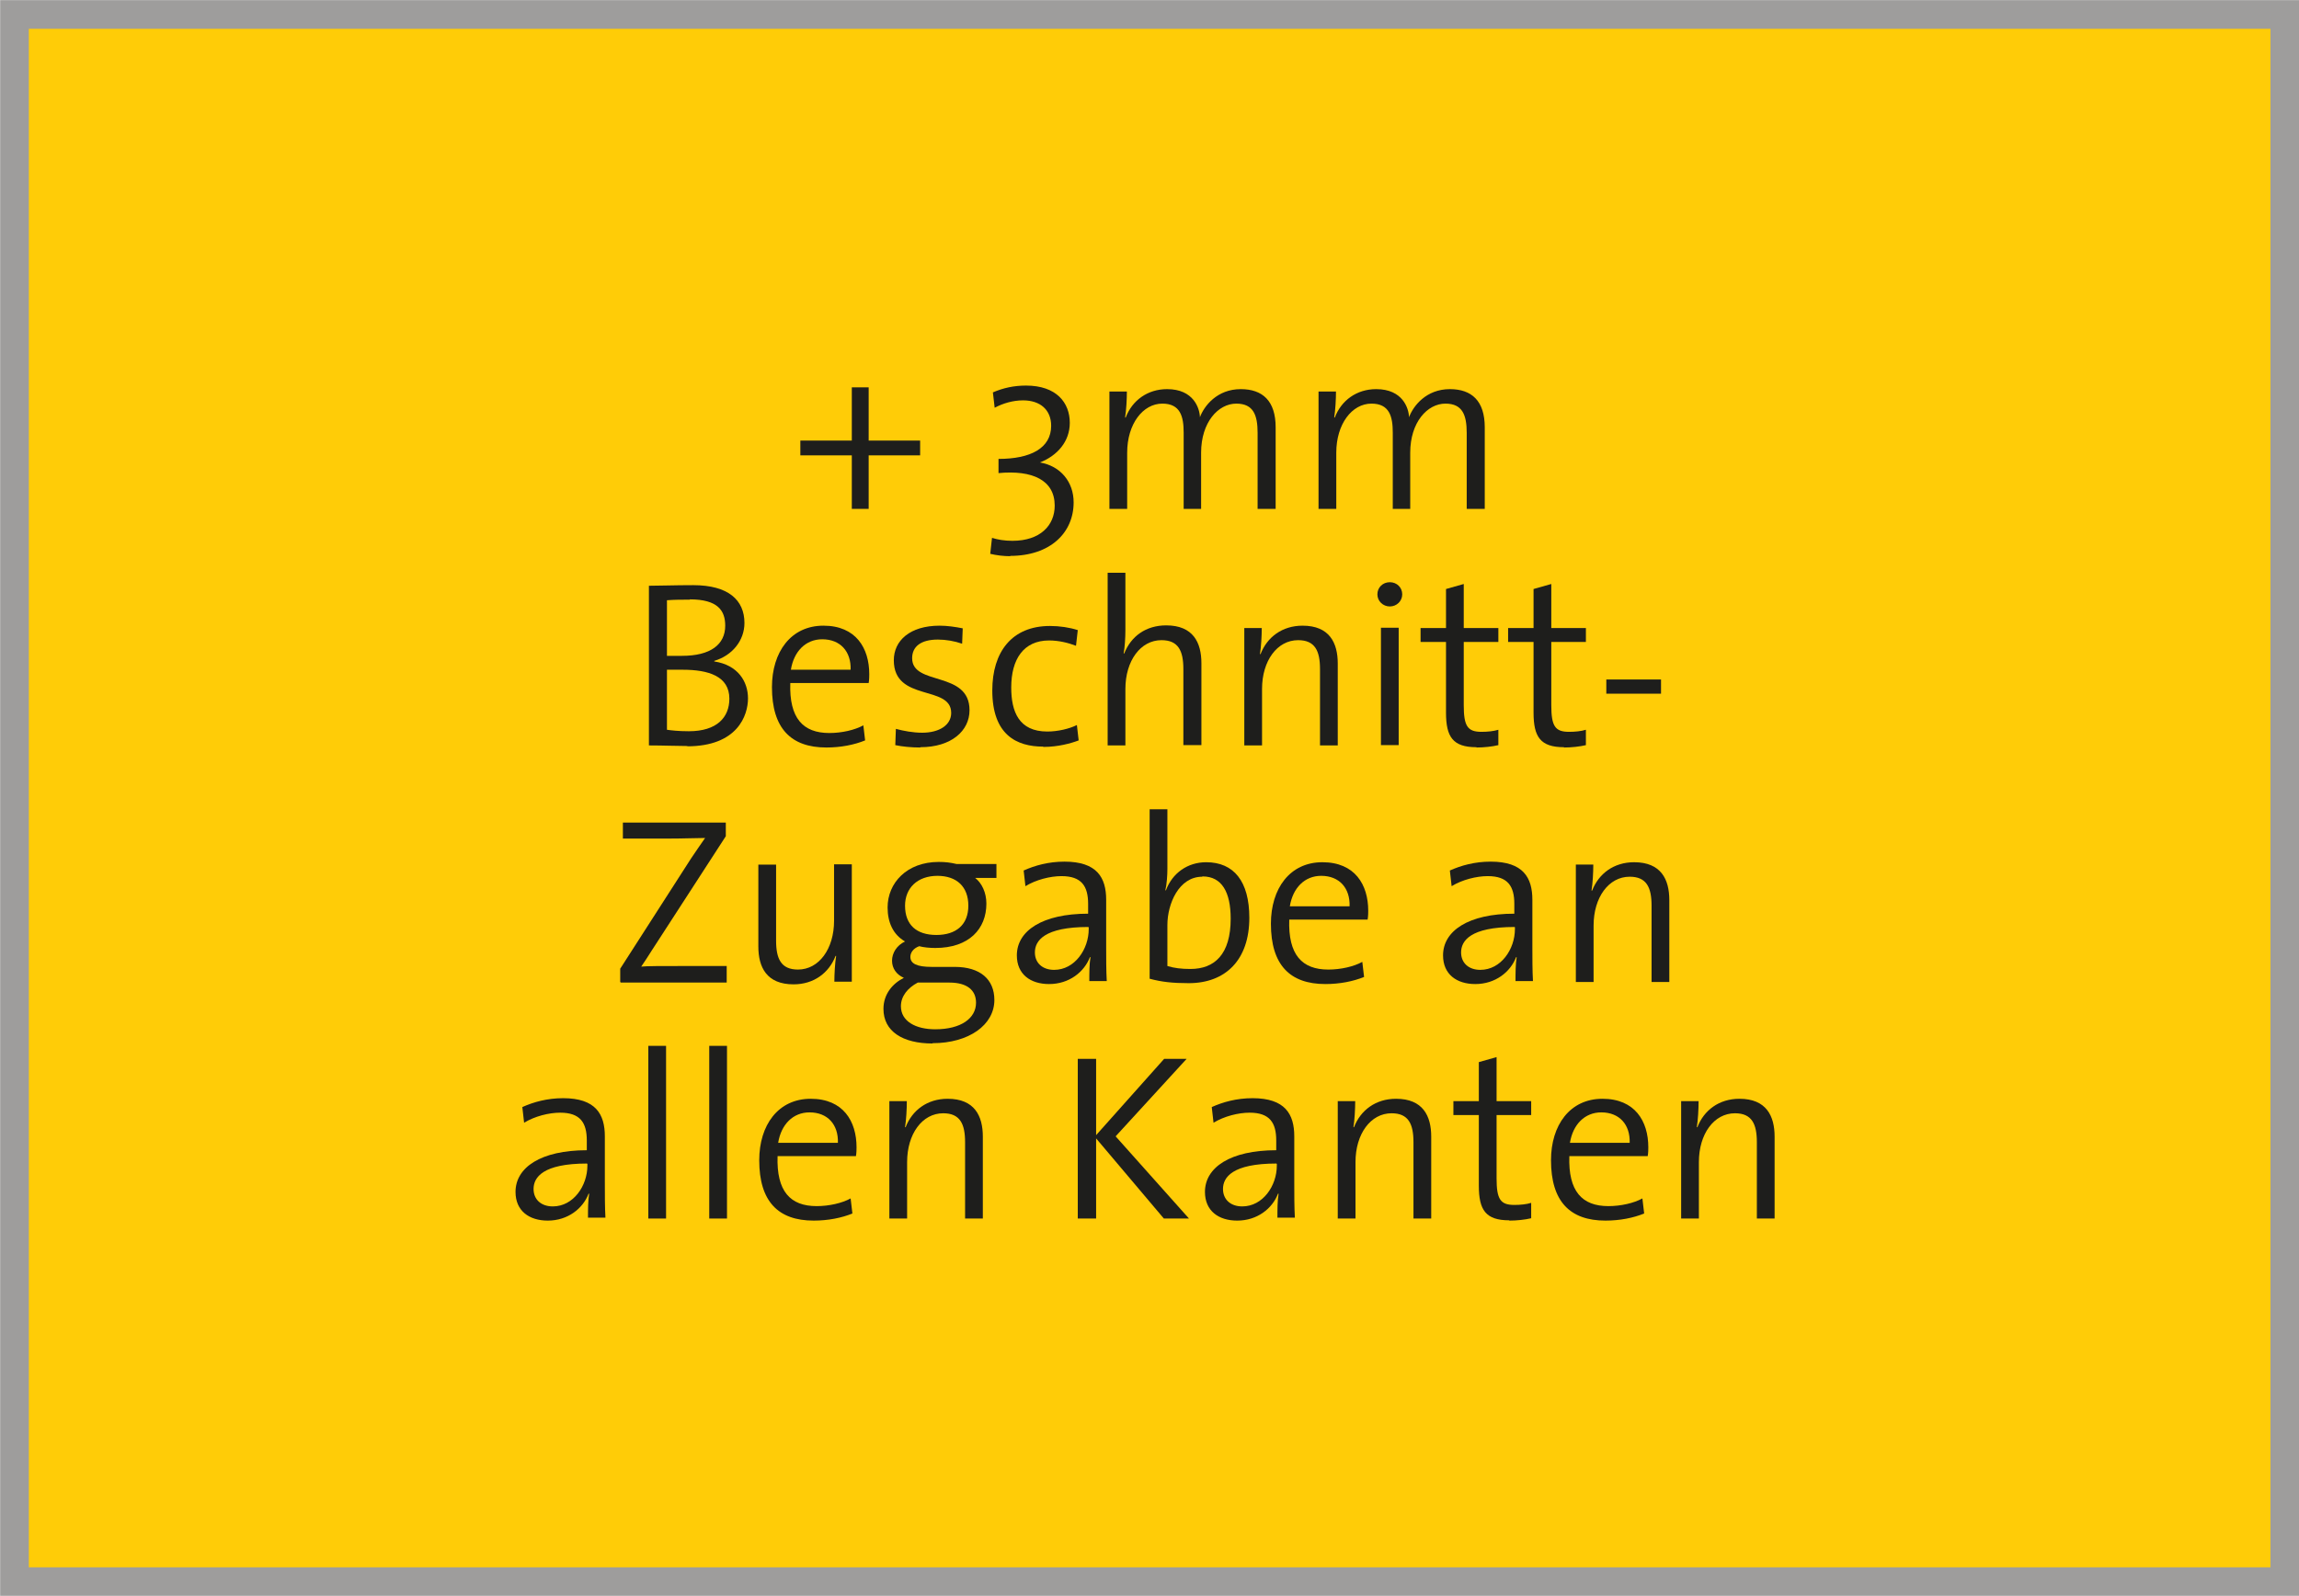 <?xml version="1.0" encoding="UTF-8"?>
<svg id="Ebene_2" data-name="Ebene 2" xmlns="http://www.w3.org/2000/svg" viewBox="0 0 77.73 53.97">
  <defs>
    <style>
      .cls-1 {
        fill: #ffcc07;
        stroke: #9e9d9c;
        stroke-miterlimit: 10;
        stroke-width: .97px;
      }

      .cls-2 {
        fill: #1e1e1c;
      }
    </style>
  </defs>
  <g id="Ebene_1-2" data-name="Ebene 1">
    <rect class="cls-1" x="12.37" y="-11.4" width="53" height="76.76" transform="translate(65.85 -11.88) rotate(90)"/>
    <g>
      <path class="cls-2" d="M29.37,15.4v1.81h-.57v-1.81h-1.74v-.5h1.74v-1.8h.57v1.8h1.74v.5h-1.74Z"/>
      <path class="cls-2" d="M34.16,18.81c-.23,0-.47-.03-.68-.08l.06-.54c.19.06.42.1.69.1.94,0,1.43-.52,1.43-1.19,0-.86-.75-1.21-1.9-1.1v-.48c1.08,0,1.78-.36,1.78-1.12,0-.54-.37-.86-.95-.86-.34,0-.68.1-.96.25l-.06-.52c.35-.15.71-.23,1.12-.23,1.03,0,1.48.58,1.48,1.26,0,.63-.42,1.11-1.01,1.34h0c.7.12,1.14.66,1.14,1.35,0,1.02-.78,1.81-2.15,1.81h0Z"/>
      <path class="cls-2" d="M42.52,17.21v-2.57c0-.6-.14-.99-.72-.99-.61,0-1.19.63-1.19,1.66v1.9h-.59v-2.58c0-.54-.11-.98-.72-.98-.66,0-1.19.69-1.19,1.66v1.9h-.6v-3.97h.59c0,.26-.02.63-.06.88h.02c.22-.58.74-.96,1.4-.96.9,0,1.1.65,1.11.95.14-.38.58-.95,1.38-.95.74,0,1.18.4,1.18,1.29v2.76h-.61Z"/>
      <path class="cls-2" d="M49.59,17.21v-2.57c0-.6-.14-.99-.72-.99-.61,0-1.19.63-1.19,1.66v1.9h-.59v-2.58c0-.54-.11-.98-.72-.98-.66,0-1.19.69-1.19,1.66v1.9h-.6v-3.97h.59c0,.26-.02.63-.06.88h.02c.22-.58.74-.96,1.4-.96.9,0,1.1.65,1.11.95.14-.38.58-.95,1.38-.95.74,0,1.18.4,1.18,1.29v2.76h-.61Z"/>
      <path class="cls-2" d="M23.24,25.23c-.33,0-.84-.02-1.3-.02v-5.4c.37,0,.86-.02,1.5-.02,1.18,0,1.73.5,1.73,1.28,0,.59-.41,1.1-1.02,1.28v.02c.8.12,1.14.68,1.14,1.25s-.35,1.62-2.06,1.62h.01ZM23.33,20.28c-.26,0-.54,0-.78.02v1.88h.51c.96,0,1.46-.38,1.46-1.02,0-.51-.25-.89-1.2-.89h0ZM23.07,22.65h-.52v2.03c.14.02.38.05.74.05.95,0,1.37-.47,1.37-1.1,0-.76-.7-.98-1.58-.98h0Z"/>
      <path class="cls-2" d="M29.37,23.1h-2.65c-.04,1.19.43,1.69,1.32,1.69.42,0,.86-.1,1.15-.26l.06.51c-.37.15-.82.24-1.31.24-1.2,0-1.84-.65-1.84-2.04,0-1.19.64-2.08,1.74-2.08s1.55.76,1.55,1.64c0,.07,0,.18-.02.3ZM27.8,21.62c-.56,0-.96.41-1.06,1.03h2.02c.02-.62-.35-1.03-.96-1.03Z"/>
      <path class="cls-2" d="M31.11,25.28c-.3,0-.6-.03-.84-.08l.02-.55c.26.07.58.13.89.13.58,0,.98-.26.98-.67,0-.96-1.94-.36-1.94-1.78,0-.66.54-1.17,1.55-1.17.25,0,.53.04.78.09l-.02.52c-.26-.09-.55-.14-.82-.14-.58,0-.87.24-.87.63,0,.95,1.94.41,1.94,1.76,0,.7-.62,1.25-1.66,1.25h0Z"/>
      <path class="cls-2" d="M35.27,25.25c-.89,0-1.72-.39-1.72-1.9,0-1.3.66-2.18,1.95-2.18.33,0,.66.05.94.14l-.06.53c-.26-.1-.58-.18-.91-.18-.86,0-1.28.63-1.28,1.59,0,.82.26,1.49,1.22,1.49.35,0,.74-.09,1-.22l.06.52c-.26.1-.7.22-1.18.22h-.02Z"/>
      <path class="cls-2" d="M40.01,25.21v-2.58c0-.62-.17-.98-.74-.98-.71,0-1.22.7-1.22,1.65v1.91h-.6v-5.84h.6v1.94c0,.26-.02.59-.06.79h.02c.23-.58.73-.95,1.42-.95.91,0,1.19.58,1.19,1.28v2.77h-.61Z"/>
      <path class="cls-2" d="M44.63,25.21v-2.58c0-.62-.17-.98-.74-.98-.71,0-1.22.7-1.22,1.65v1.91h-.6v-3.97h.59c0,.26-.02.64-.06.88h.02c.22-.57.73-.96,1.42-.96.91,0,1.19.58,1.19,1.28v2.77s-.6,0-.6,0Z"/>
      <path class="cls-2" d="M46.99,20.51c-.23,0-.42-.18-.42-.41s.18-.41.42-.41.42.18.42.41-.19.41-.42.41ZM46.69,25.2v-3.97h.6v3.97h-.6Z"/>
      <path class="cls-2" d="M49.92,25.27c-.8,0-1.03-.35-1.03-1.17v-2.39h-.86v-.47h.86v-1.32l.6-.17v1.49h1.17v.47h-1.17v2.14c0,.71.13.9.6.9.2,0,.41-.02.57-.07v.52c-.21.05-.49.08-.74.08h0Z"/>
      <path class="cls-2" d="M52.88,25.27c-.8,0-1.03-.35-1.03-1.17v-2.39h-.86v-.47h.86v-1.32l.6-.17v1.49h1.17v.47h-1.17v2.14c0,.71.13.9.6.9.2,0,.41-.02.57-.07v.52c-.21.05-.49.08-.74.08h0Z"/>
      <path class="cls-2" d="M54.31,23.46v-.48h1.85v.48h-1.85Z"/>
      <path class="cls-2" d="M20.97,33.21v-.45l2.39-3.72c.17-.25.31-.46.48-.7-.29,0-.7.02-1.26.02h-1.52v-.54h3.48v.46l-2.52,3.89c-.11.18-.22.34-.34.52.18-.02.7-.02,1.42-.02h1.47v.56h-3.59v-.02Z"/>
      <path class="cls-2" d="M28.21,33.21c0-.26.02-.64.06-.88h-.02c-.22.57-.73.96-1.42.96-.91,0-1.19-.58-1.19-1.28v-2.77h.6v2.57c0,.62.17.98.74.98.71,0,1.22-.7,1.22-1.65v-1.91h.6v3.97h-.59,0Z"/>
      <path class="cls-2" d="M31.53,35.29c-1.01,0-1.66-.41-1.66-1.17,0-.5.31-.86.69-1.05-.25-.11-.4-.32-.4-.58s.16-.52.44-.65c-.4-.23-.59-.64-.59-1.15,0-.83.65-1.54,1.73-1.54.22,0,.39.02.6.07h1.35v.47h-.72c.23.18.38.5.38.87,0,.85-.58,1.5-1.73,1.5-.18,0-.4-.02-.54-.06-.2.07-.3.22-.3.36,0,.23.22.34.72.34h.78c.86,0,1.34.42,1.34,1.12,0,.84-.86,1.46-2.09,1.46h0ZM32.11,33.23h-1.08c-.34.18-.57.46-.57.8,0,.51.5.78,1.16.78.87,0,1.38-.37,1.38-.9,0-.42-.3-.68-.9-.68h.01ZM31.7,29.62c-.69,0-1.1.42-1.1,1.01,0,.65.39.99,1.06.99s1.08-.35,1.08-.99-.39-1.01-1.05-1.01h.01Z"/>
      <path class="cls-2" d="M36.83,33.21c0-.3,0-.61.04-.84h-.02c-.19.5-.7.91-1.38.91-.63,0-1.09-.33-1.09-.97,0-.83.86-1.41,2.41-1.41v-.33c0-.6-.22-.94-.9-.94-.38,0-.86.12-1.22.34l-.06-.53c.38-.17.84-.3,1.38-.3,1.1,0,1.41.54,1.41,1.29v1.56c0,.39,0,.84.02,1.19h-.59v.03ZM36.8,31.35c-1.5,0-1.81.47-1.81.86,0,.36.26.59.65.59.7,0,1.17-.7,1.17-1.38v-.06h-.01Z"/>
      <path class="cls-2" d="M40.19,33.25c-.54,0-.91-.04-1.32-.15v-5.73h.6v2.01c0,.22-.02.53-.07.73h.02c.22-.59.74-.95,1.36-.95.94,0,1.46.65,1.46,1.88,0,1.42-.8,2.21-2.05,2.21ZM40.65,29.65c-.8,0-1.18.93-1.18,1.63v1.39c.23.07.47.1.78.1.82,0,1.36-.5,1.36-1.7,0-.9-.3-1.43-.95-1.43h-.01Z"/>
      <path class="cls-2" d="M46.24,31.1h-2.65c-.04,1.19.43,1.69,1.32,1.69.42,0,.86-.1,1.15-.26l.06.51c-.37.15-.82.24-1.31.24-1.2,0-1.84-.65-1.84-2.04,0-1.19.64-2.08,1.74-2.08s1.55.76,1.55,1.64c0,.07,0,.18-.02.3ZM44.67,29.62c-.56,0-.96.41-1.06,1.03h2.02c.02-.62-.35-1.03-.96-1.03Z"/>
      <path class="cls-2" d="M51.24,33.21c0-.3,0-.61.04-.84h-.02c-.19.5-.7.91-1.38.91-.63,0-1.09-.33-1.09-.97,0-.83.86-1.41,2.41-1.41v-.33c0-.6-.22-.94-.9-.94-.38,0-.86.12-1.22.34l-.06-.53c.38-.17.84-.3,1.38-.3,1.1,0,1.41.54,1.41,1.29v1.56c0,.39,0,.84.02,1.19h-.59v.03ZM51.21,31.35c-1.5,0-1.81.47-1.81.86,0,.36.26.59.65.59.7,0,1.17-.7,1.17-1.38v-.06h0Z"/>
      <path class="cls-2" d="M55.84,33.21v-2.58c0-.62-.17-.98-.74-.98-.71,0-1.22.7-1.22,1.65v1.91h-.6v-3.97h.59c0,.26-.02.64-.06.88h.02c.22-.57.73-.96,1.42-.96.91,0,1.19.58,1.19,1.28v2.77s-.6,0-.6,0Z"/>
      <path class="cls-2" d="M19.88,41.21c0-.3,0-.61.04-.84h-.02c-.19.5-.7.91-1.38.91-.63,0-1.09-.33-1.09-.97,0-.83.86-1.41,2.41-1.41v-.33c0-.6-.22-.94-.9-.94-.38,0-.86.12-1.22.34l-.06-.53c.38-.17.84-.3,1.38-.3,1.1,0,1.41.54,1.41,1.29v1.56c0,.39,0,.84.02,1.19h-.59v.03ZM19.85,39.35c-1.5,0-1.81.47-1.81.86,0,.36.26.59.65.59.7,0,1.17-.7,1.17-1.38v-.06h-.01Z"/>
      <path class="cls-2" d="M21.92,41.21v-5.84h.6v5.84h-.6Z"/>
      <path class="cls-2" d="M23.98,41.21v-5.84h.6v5.84h-.6Z"/>
      <path class="cls-2" d="M28.94,39.1h-2.65c-.04,1.19.43,1.69,1.32,1.69.42,0,.86-.1,1.15-.26l.06.51c-.37.15-.82.24-1.31.24-1.2,0-1.84-.65-1.84-2.04,0-1.19.64-2.08,1.74-2.08s1.55.76,1.55,1.64c0,.07,0,.18-.02.3ZM27.37,37.62c-.56,0-.96.41-1.06,1.03h2.02c.02-.62-.35-1.03-.96-1.03Z"/>
      <path class="cls-2" d="M32.63,41.21v-2.58c0-.62-.17-.98-.74-.98-.71,0-1.22.7-1.22,1.65v1.91h-.6v-3.97h.59c0,.26-.02.64-.06.88h.02c.22-.57.73-.96,1.42-.96.91,0,1.19.58,1.19,1.28v2.77s-.6,0-.6,0Z"/>
      <path class="cls-2" d="M39.35,41.21l-2.29-2.71v2.71h-.62v-5.4h.62v2.58l2.3-2.58h.76l-2.4,2.62,2.48,2.78s-.85,0-.85,0Z"/>
      <path class="cls-2" d="M43.19,41.21c0-.3,0-.61.04-.84h-.02c-.19.5-.7.91-1.38.91-.63,0-1.09-.33-1.09-.97,0-.83.86-1.41,2.41-1.41v-.33c0-.6-.22-.94-.9-.94-.38,0-.86.12-1.22.34l-.06-.53c.38-.17.84-.3,1.38-.3,1.1,0,1.41.54,1.41,1.29v1.56c0,.39,0,.84.02,1.19h-.59v.03ZM43.16,39.35c-1.5,0-1.81.47-1.81.86,0,.36.26.59.65.59.7,0,1.17-.7,1.17-1.38v-.06h-.01Z"/>
      <path class="cls-2" d="M47.79,41.21v-2.58c0-.62-.17-.98-.74-.98-.71,0-1.22.7-1.22,1.65v1.91h-.6v-3.97h.59c0,.26-.02.64-.06.88h.02c.22-.57.73-.96,1.42-.96.91,0,1.19.58,1.19,1.28v2.77s-.6,0-.6,0Z"/>
      <path class="cls-2" d="M51.03,41.27c-.8,0-1.03-.35-1.03-1.17v-2.39h-.86v-.47h.86v-1.32l.6-.17v1.49h1.17v.47h-1.17v2.14c0,.71.13.9.6.9.2,0,.41-.02.57-.07v.52c-.21.05-.49.08-.74.08h0Z"/>
      <path class="cls-2" d="M55.71,39.1h-2.65c-.04,1.19.43,1.69,1.32,1.69.42,0,.86-.1,1.15-.26l.06.51c-.37.15-.82.24-1.31.24-1.2,0-1.84-.65-1.84-2.04,0-1.19.64-2.08,1.74-2.08s1.55.76,1.55,1.64c0,.07,0,.18-.02.3ZM54.14,37.62c-.56,0-.96.41-1.06,1.03h2.02c.02-.62-.35-1.03-.96-1.03Z"/>
      <path class="cls-2" d="M59.4,41.21v-2.58c0-.62-.17-.98-.74-.98-.71,0-1.22.7-1.22,1.65v1.91h-.6v-3.97h.59c0,.26-.02.64-.06.88h.02c.22-.57.73-.96,1.42-.96.91,0,1.19.58,1.19,1.28v2.77s-.6,0-.6,0Z"/>
    </g>
  </g>
</svg>